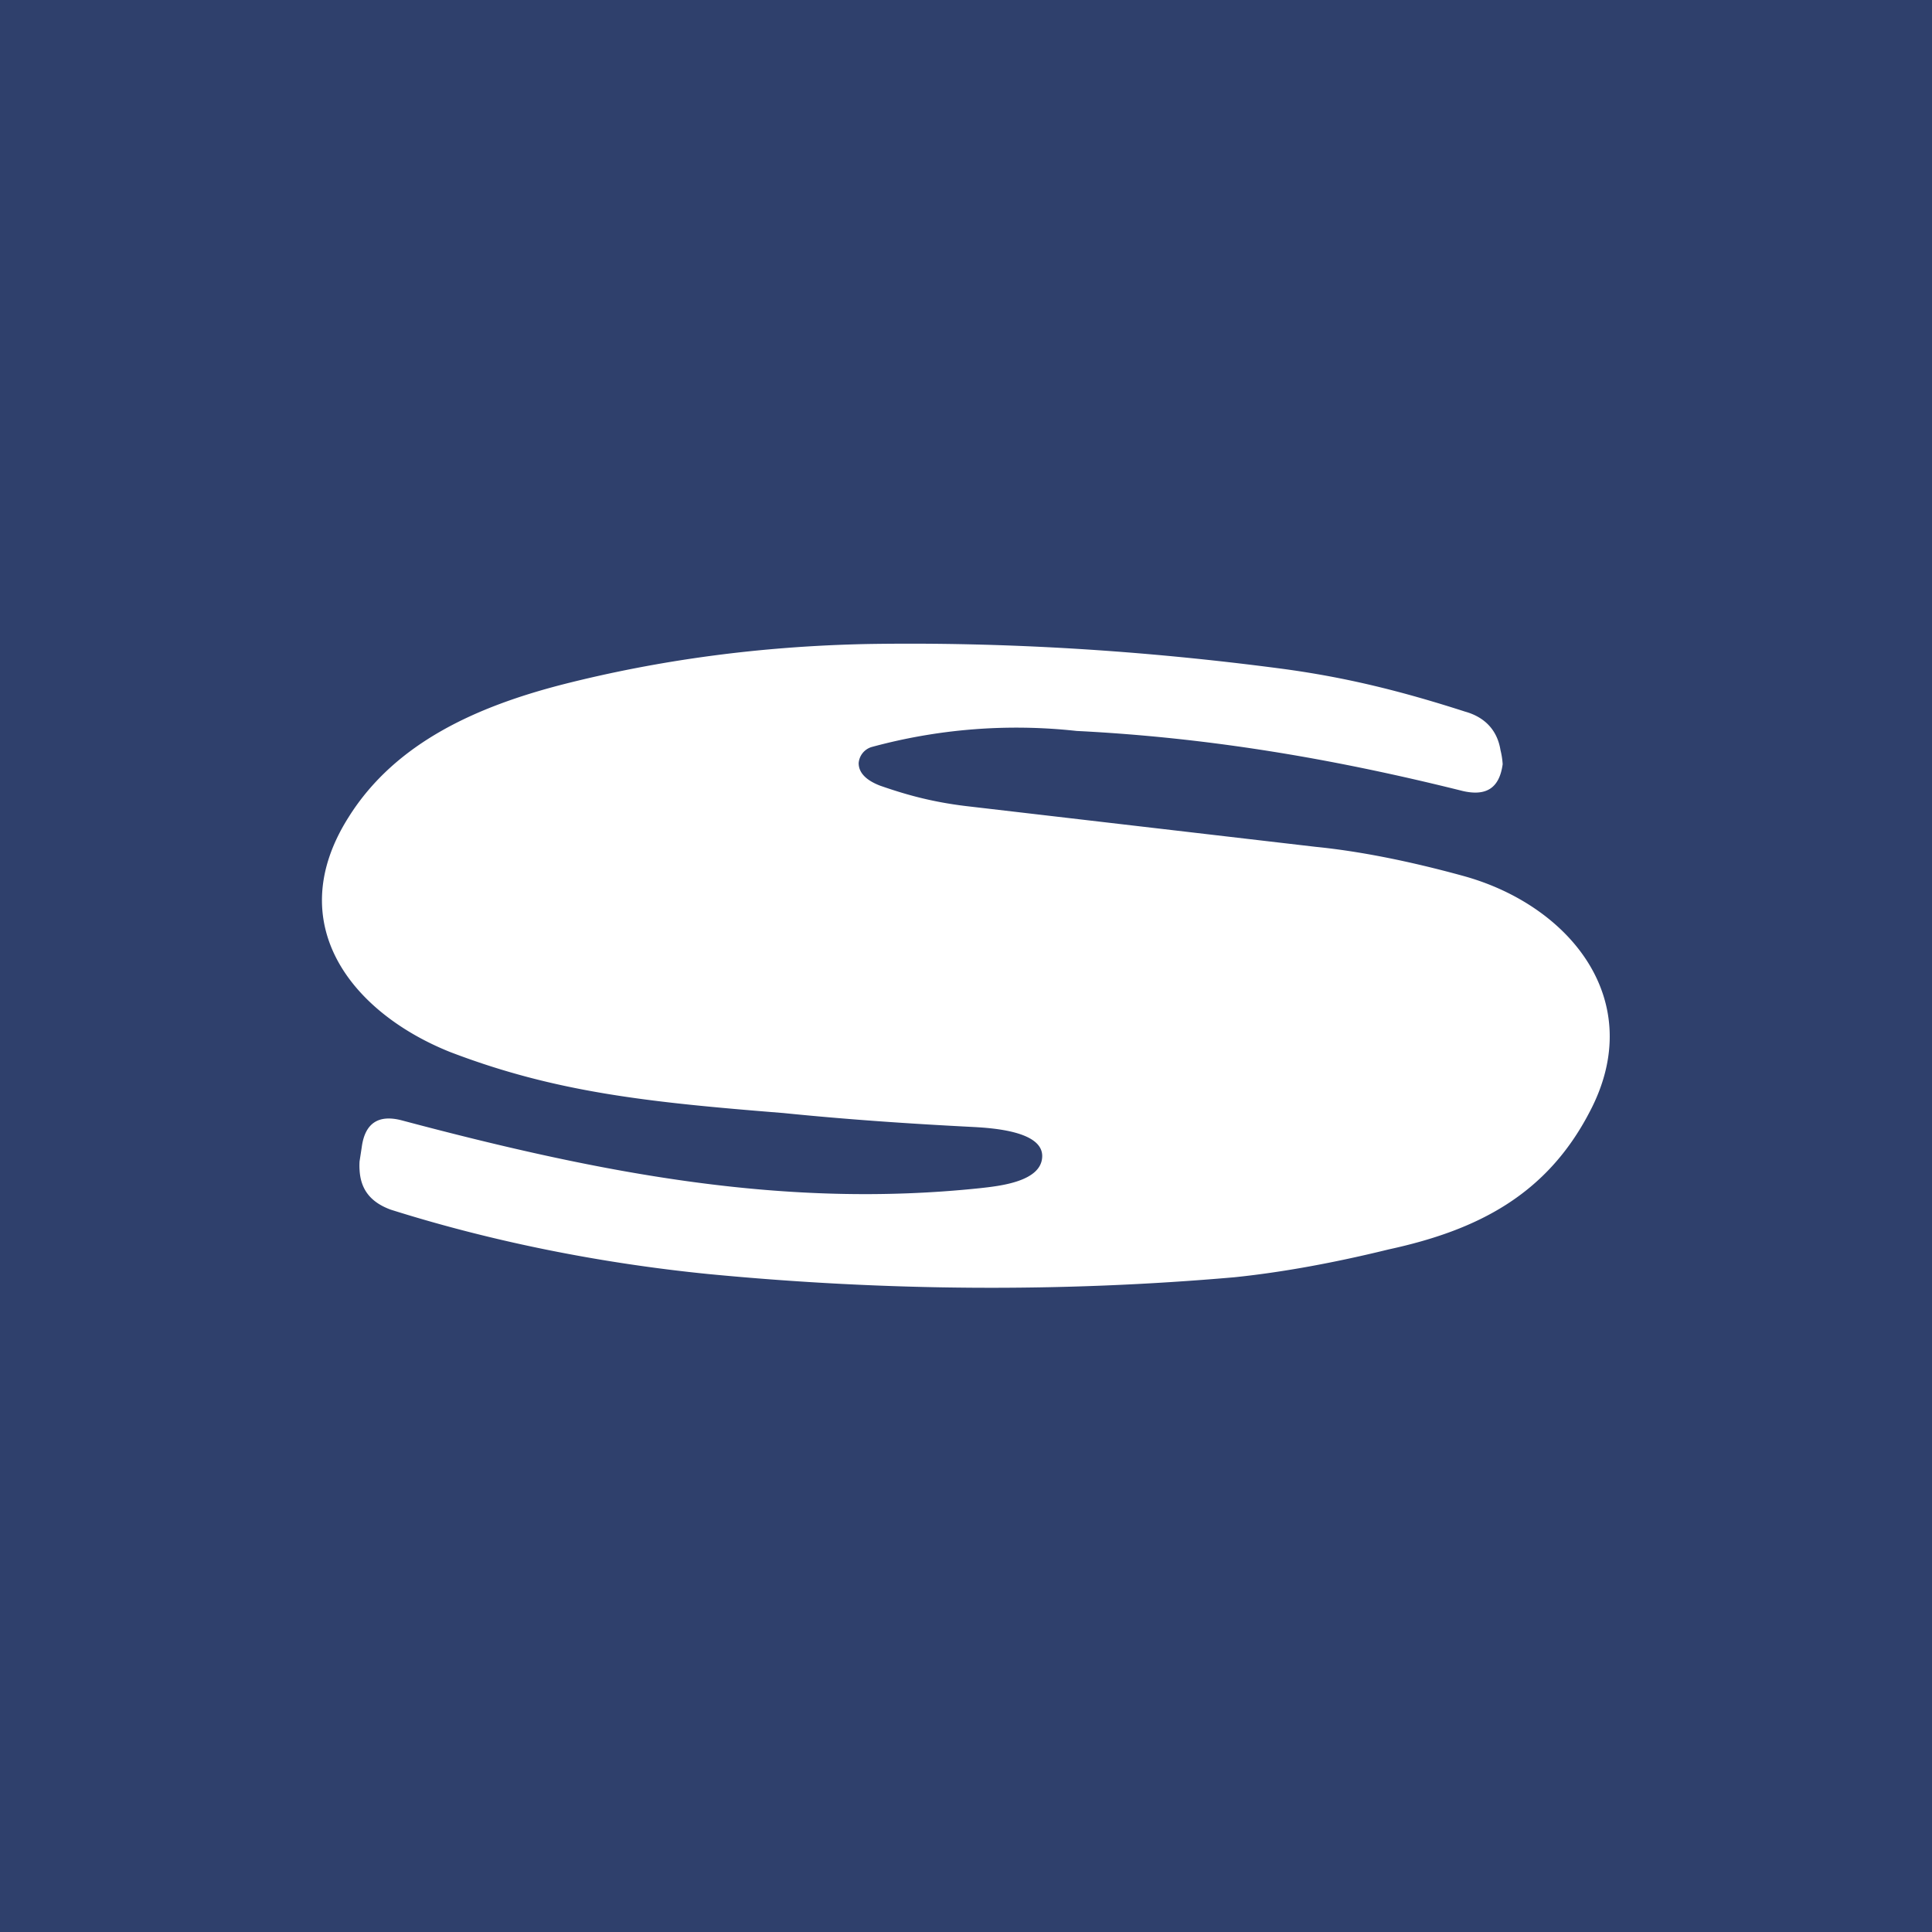 <!-- by TradingView --><svg width="18" height="18" viewBox="0 0 18 18" xmlns="http://www.w3.org/2000/svg"><path fill="#2F406C" d="M0 0h18v18H0z"/><path d="M8.2 7.32c.23.08.47.15.8.19l3.26.38c.4.04.86.13 1.37.27.99.27 1.73 1.16 1.18 2.2-.4.77-1.04 1.1-1.87 1.28-.57.14-1.05.22-1.44.26-1.6.14-3.24.13-4.9-.03-1-.1-2.01-.3-2.96-.6-.19-.07-.28-.19-.29-.37a.6.6 0 0 1 0-.08l.02-.13c.03-.23.16-.31.38-.25 1.88.5 3.57.82 5.38.63.18-.02.58-.06.58-.3 0-.23-.46-.26-.64-.27-.59-.03-1.18-.07-1.77-.13-1.25-.1-2.12-.19-3.11-.57-.92-.37-1.57-1.2-.94-2.19.44-.7 1.21-1.03 1.98-1.23.9-.23 1.85-.36 2.86-.38 1.28-.02 2.56.06 3.85.23.6.08 1.12.21 1.71.4.18.05.3.17.33.36a.7.7 0 0 1 .02.13c-.03.22-.15.3-.37.25-1.24-.31-2.4-.5-3.6-.56a5.13 5.13 0 0 0-1.91.15.17.17 0 0 0-.12.15c0 .09.07.16.2.21Z" fill="#fff"/></svg>